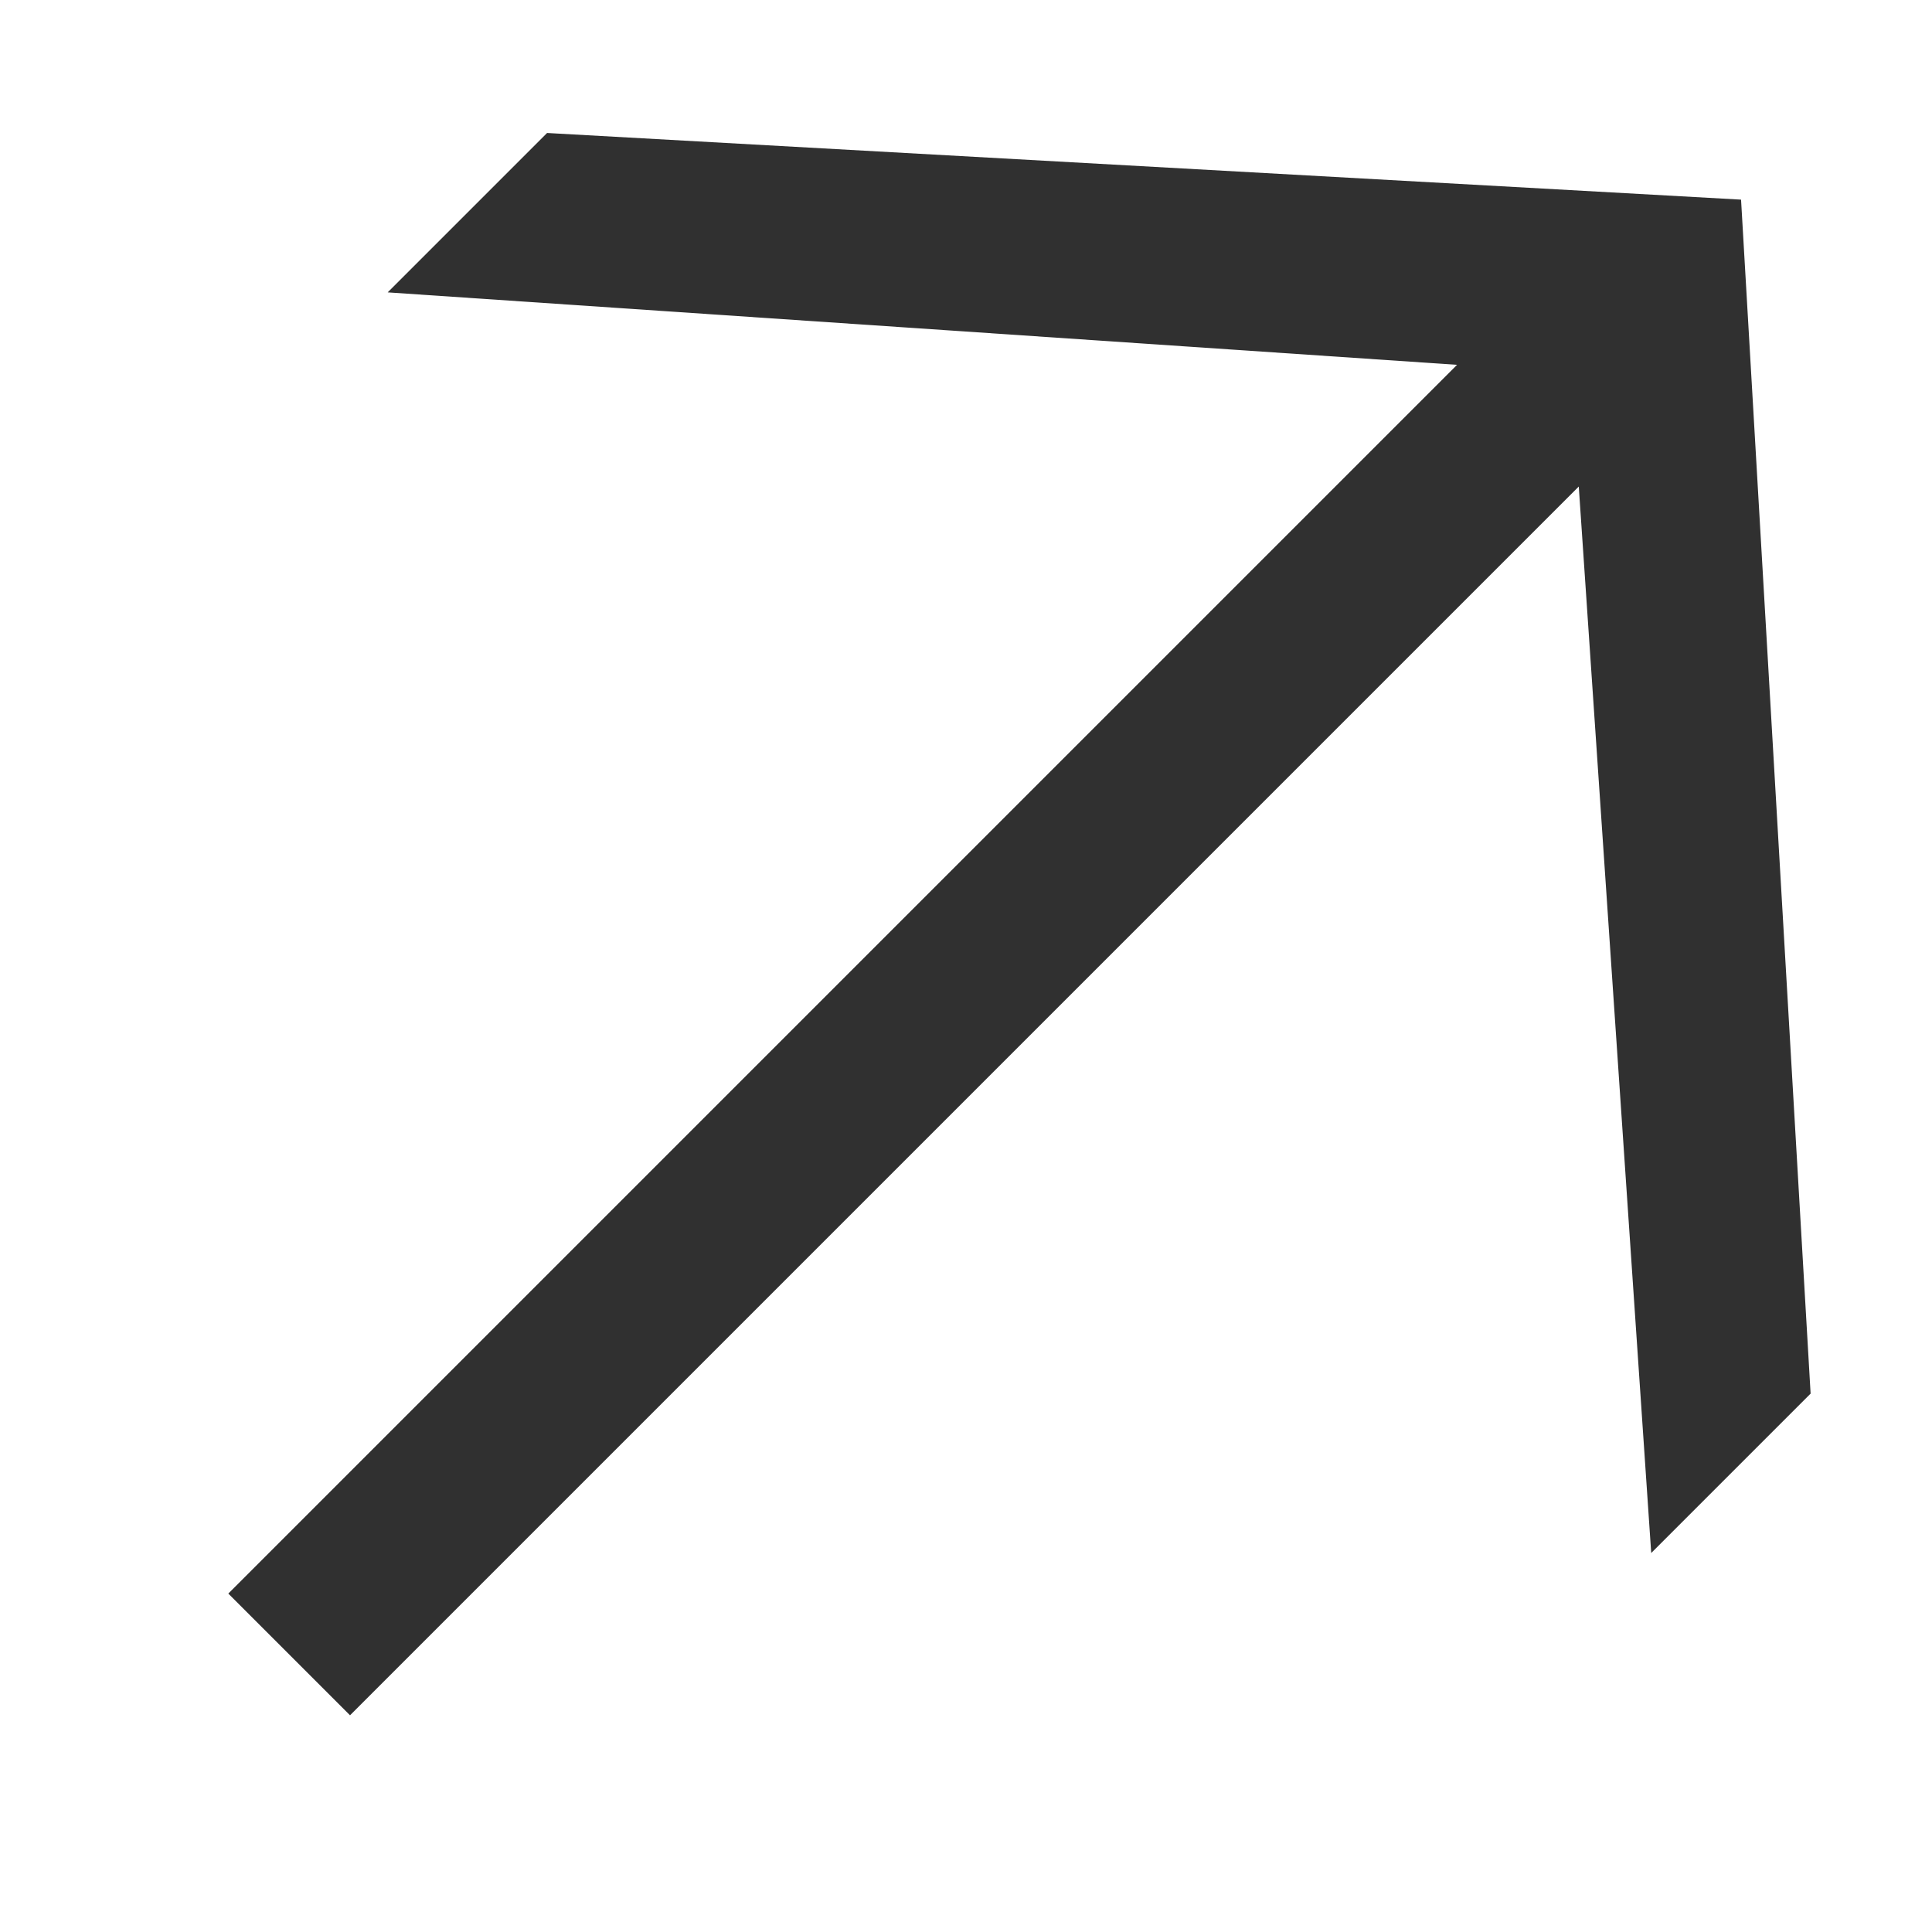 <svg width="24" height="24" viewBox="0 0 24 24" fill="none" xmlns="http://www.w3.org/2000/svg">
<g clip-path="url(#clip0_828_724)">
<path d="M4.348 21.308L2.836 19.796L18.1 4.532L4.816 3.632L6.796 1.652L21.628 2.48L22.492 17.312L20.512 19.292L19.612 6.044L4.348 21.308Z" fill="#303030"/>
</g>
<defs>
<clipPath id="clip0_828_724">
<rect width="24" height="24" fill="white"/>
</clipPath>
</defs>
</svg>
